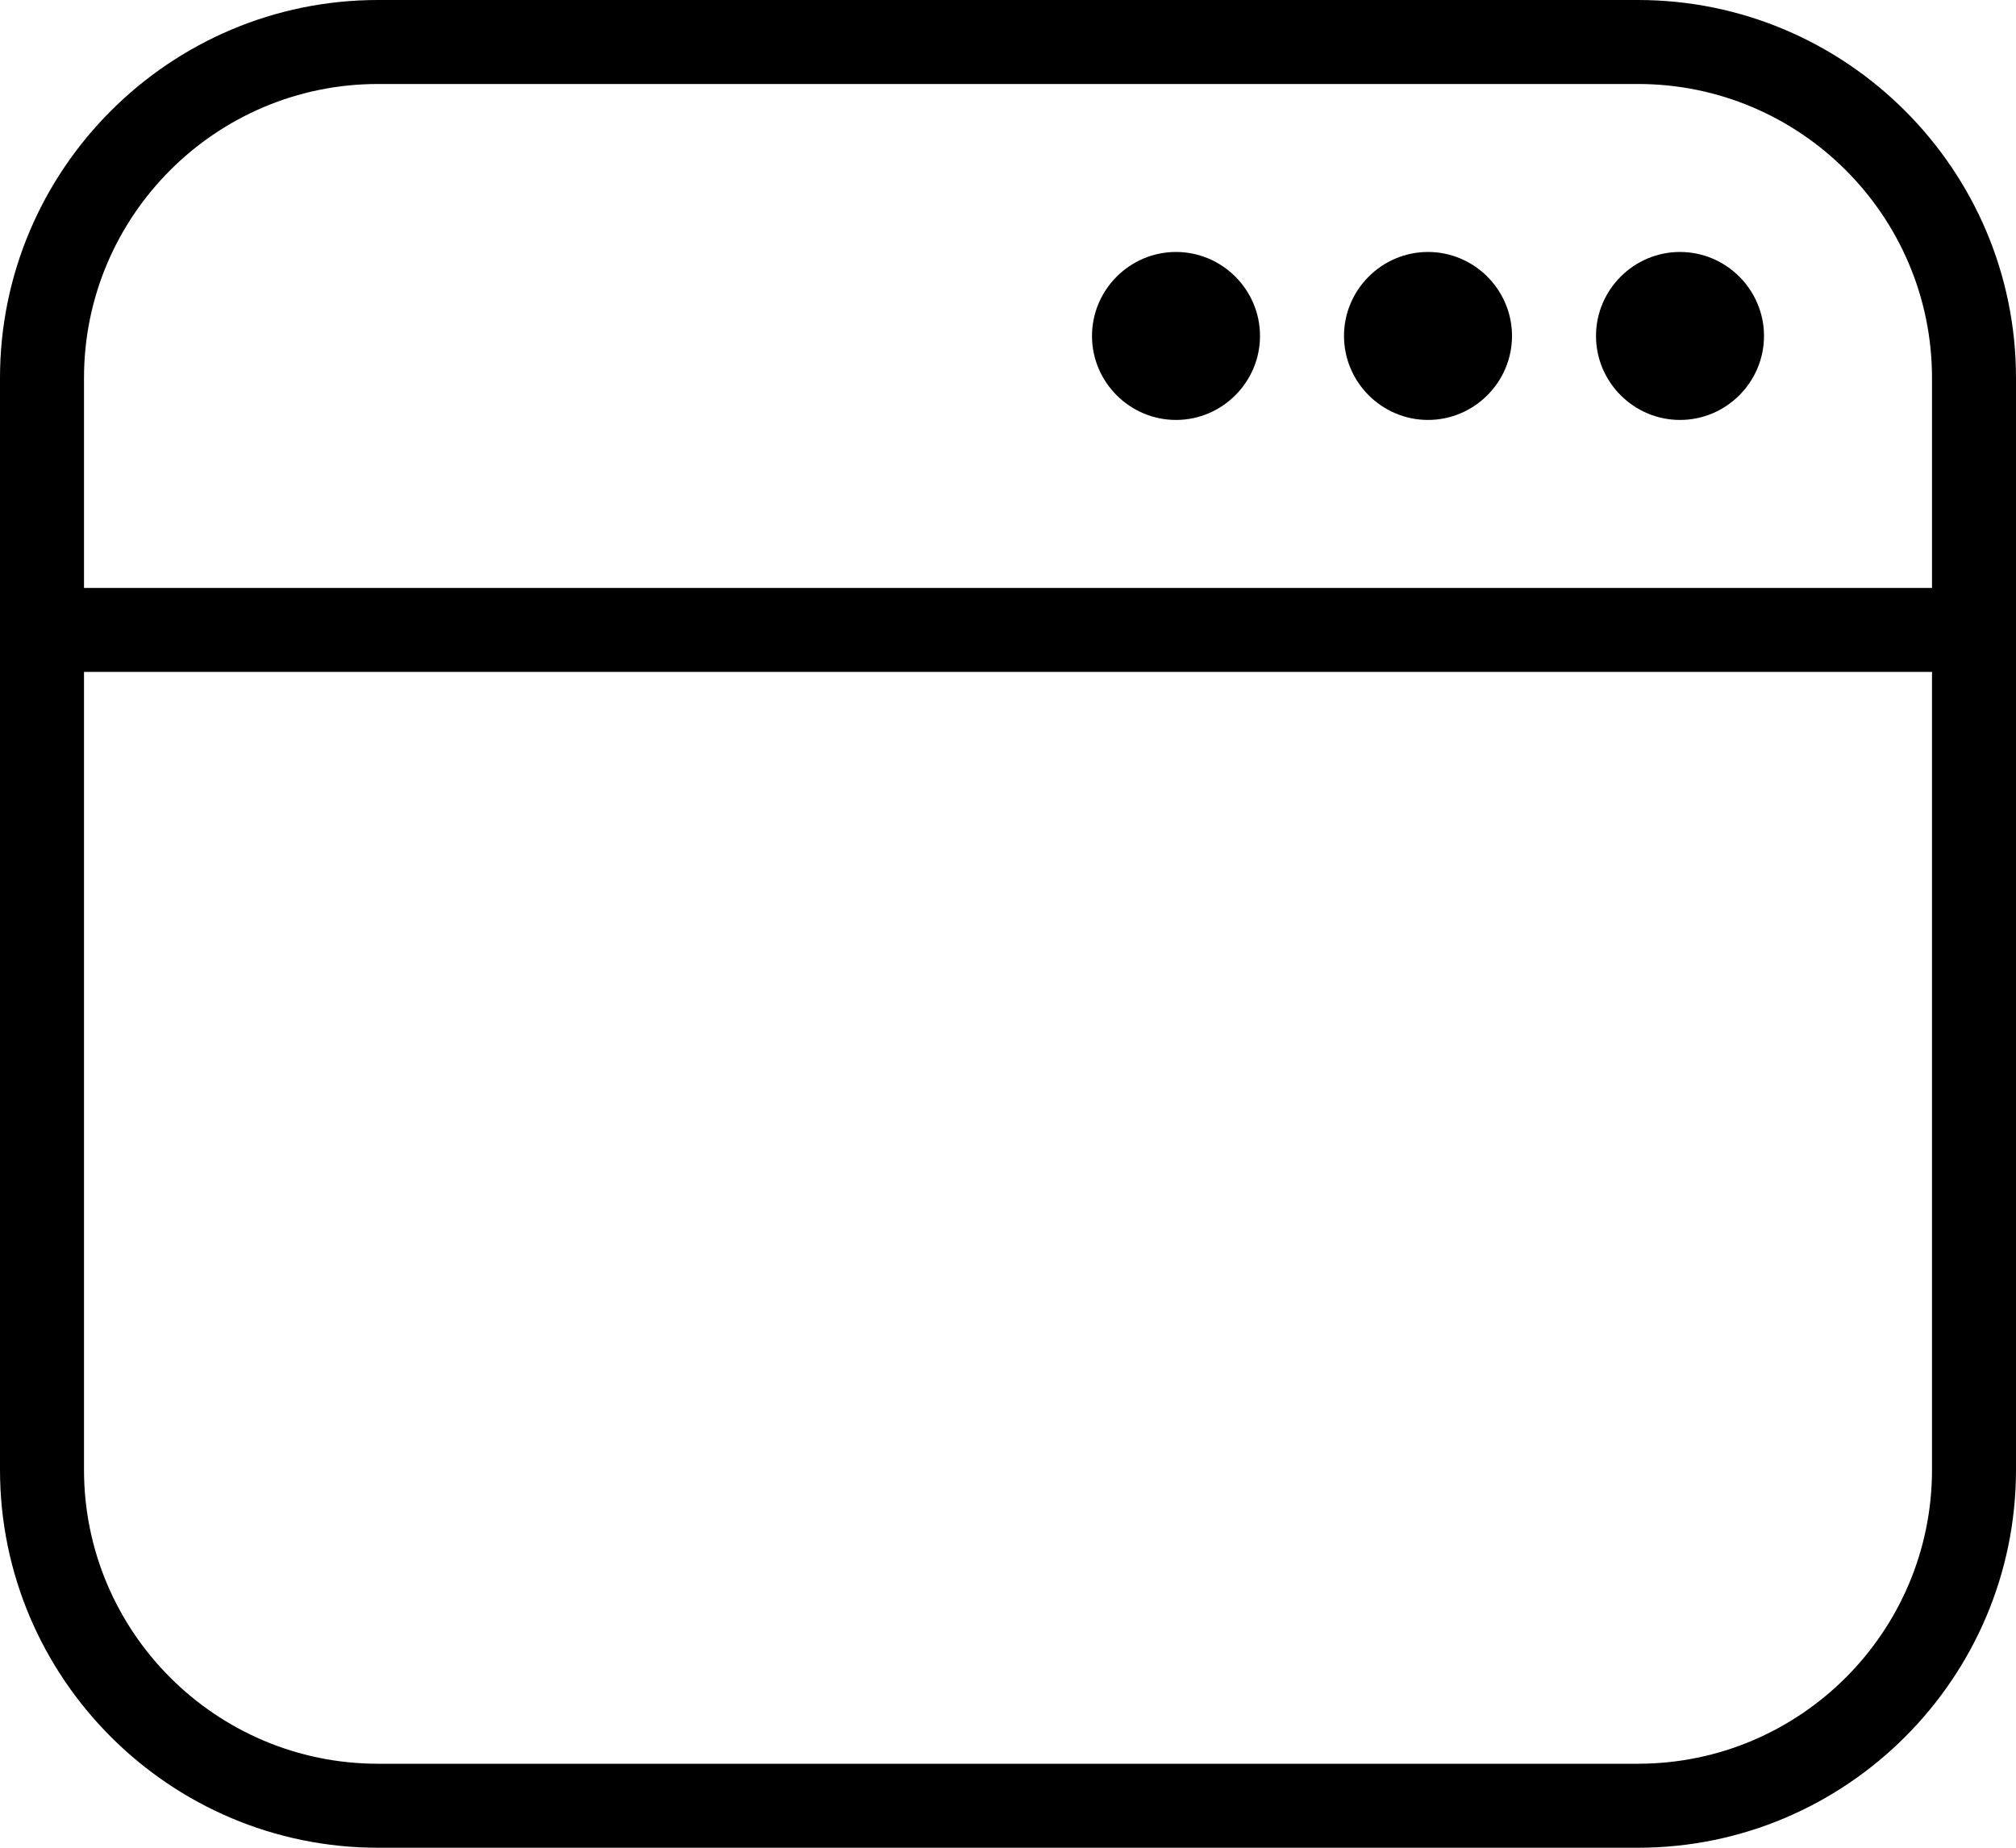 <svg xmlns="http://www.w3.org/2000/svg" viewBox="0 1 24 22"><g><path d="M19.5 1h-15C2.02 1 0 3.02 0 5.5v13C0 20.98 2.02 23 4.5 23h15c2.48 0 4.5-2.02 4.5-4.5v-13C24 3.02 21.98 1 19.5 1Zm-15 1h15C21.43 2 23 3.57 23 5.5V8H1V5.5C1 3.57 2.57 2 4.5 2Zm15 20h-15C2.57 22 1 20.43 1 18.5V9h22v9.5c0 1.93-1.57 3.5-3.5 3.5ZM19 5c0-.55.45-1 1-1s1 .45 1 1-.45 1-1 1-1-.45-1-1Zm-3 0c0-.55.45-1 1-1s1 .45 1 1-.45 1-1 1-1-.45-1-1Zm-3 0c0-.55.45-1 1-1s1 .45 1 1-.45 1-1 1-1-.45-1-1Z" fill="#000000" opacity="1" data-original="#000000"></path></g></svg>